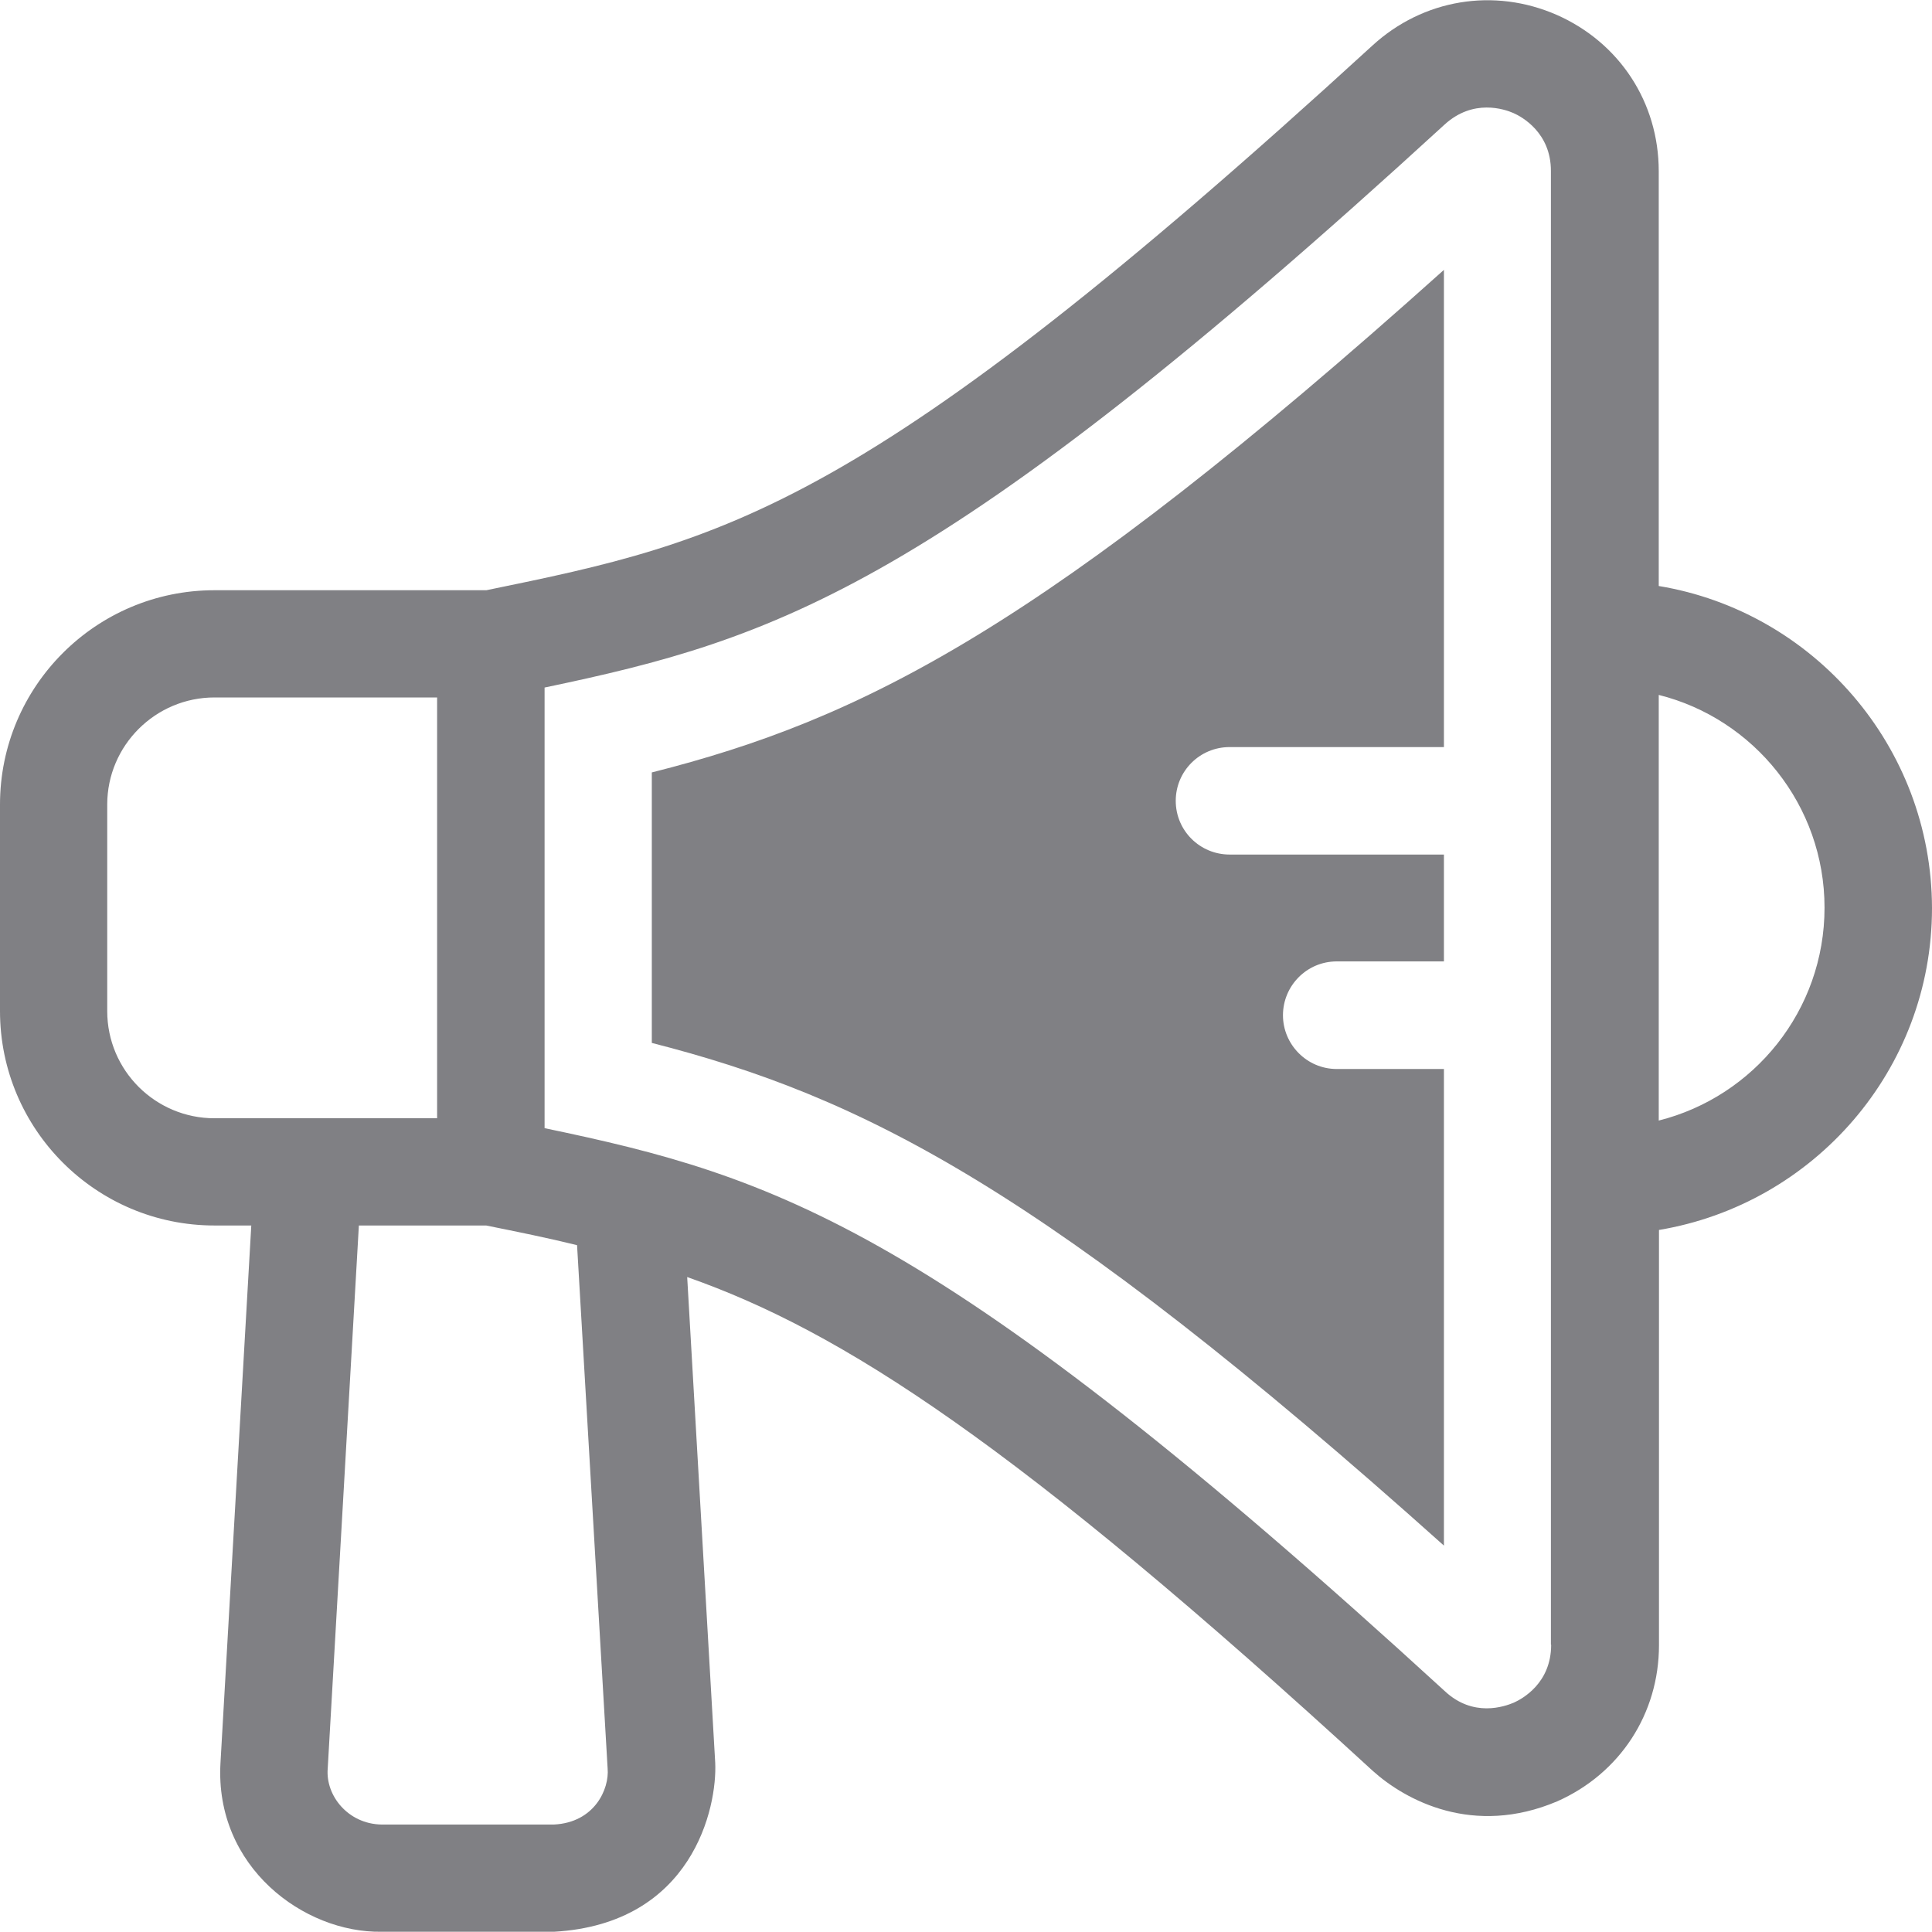 <svg width="16" height="16" viewBox="0 0 16 16" fill="none" xmlns="http://www.w3.org/2000/svg">
<g clip-path="url(#clip0_7_142)">
<path d="M10.625 8.408C10.625 8.163 10.823 7.962 11.07 7.962H11.958V7.077H10.183C9.938 7.077 9.737 6.88 9.737 6.632C9.737 6.387 9.935 6.187 10.183 6.187H11.958V2.235C8.655 5.196 7.14 5.957 5.398 6.397V8.637C7.14 9.082 8.655 9.843 11.958 12.8V8.853H11.07C10.823 8.853 10.625 8.65 10.625 8.408Z" fill="#808084"/>
<path d="M13.737 4.853V1.418C13.737 0.849 13.413 0.354 12.894 0.124C12.372 -0.105 11.785 -0.007 11.366 0.377C7.148 4.24 6.02 4.479 4.028 4.888H1.776C0.796 4.888 0 5.683 0 6.663V8.373C0 9.353 0.796 10.149 1.776 10.149H2.081L1.826 14.599C1.776 15.463 2.519 16.008 3.159 15.998H4.589C5.736 15.932 5.941 14.968 5.923 14.596L5.691 10.576C6.971 11.026 8.41 11.951 11.368 14.665C11.64 14.91 12.201 15.213 12.896 14.918C13.415 14.688 13.739 14.193 13.739 13.624V10.186C15.02 9.972 16 8.861 16 7.52C15.997 6.179 15.015 5.064 13.737 4.853ZM13.737 9.28V5.755C14.525 5.952 15.11 6.669 15.11 7.517C15.11 8.368 14.525 9.082 13.737 9.28ZM12.846 13.621C12.846 13.94 12.607 14.069 12.536 14.101C12.459 14.133 12.201 14.225 11.966 14.006C7.769 10.162 6.428 9.743 4.51 9.343V5.694C6.431 5.291 7.769 4.875 11.964 1.031C12.201 0.815 12.459 0.904 12.533 0.936C12.604 0.967 12.844 1.099 12.844 1.415V13.621H12.846V13.621ZM3.159 15.11C2.882 15.105 2.695 14.87 2.714 14.646L2.972 10.149H4.026C4.289 10.202 4.537 10.252 4.779 10.312L5.032 14.644C5.048 14.815 4.924 15.094 4.587 15.11L3.159 15.11ZM0.888 8.373V6.663C0.888 6.173 1.288 5.776 1.776 5.776H3.62V9.261H1.776C1.288 9.261 0.888 8.866 0.888 8.373Z" fill="#808084"/>
</g>
</svg>

